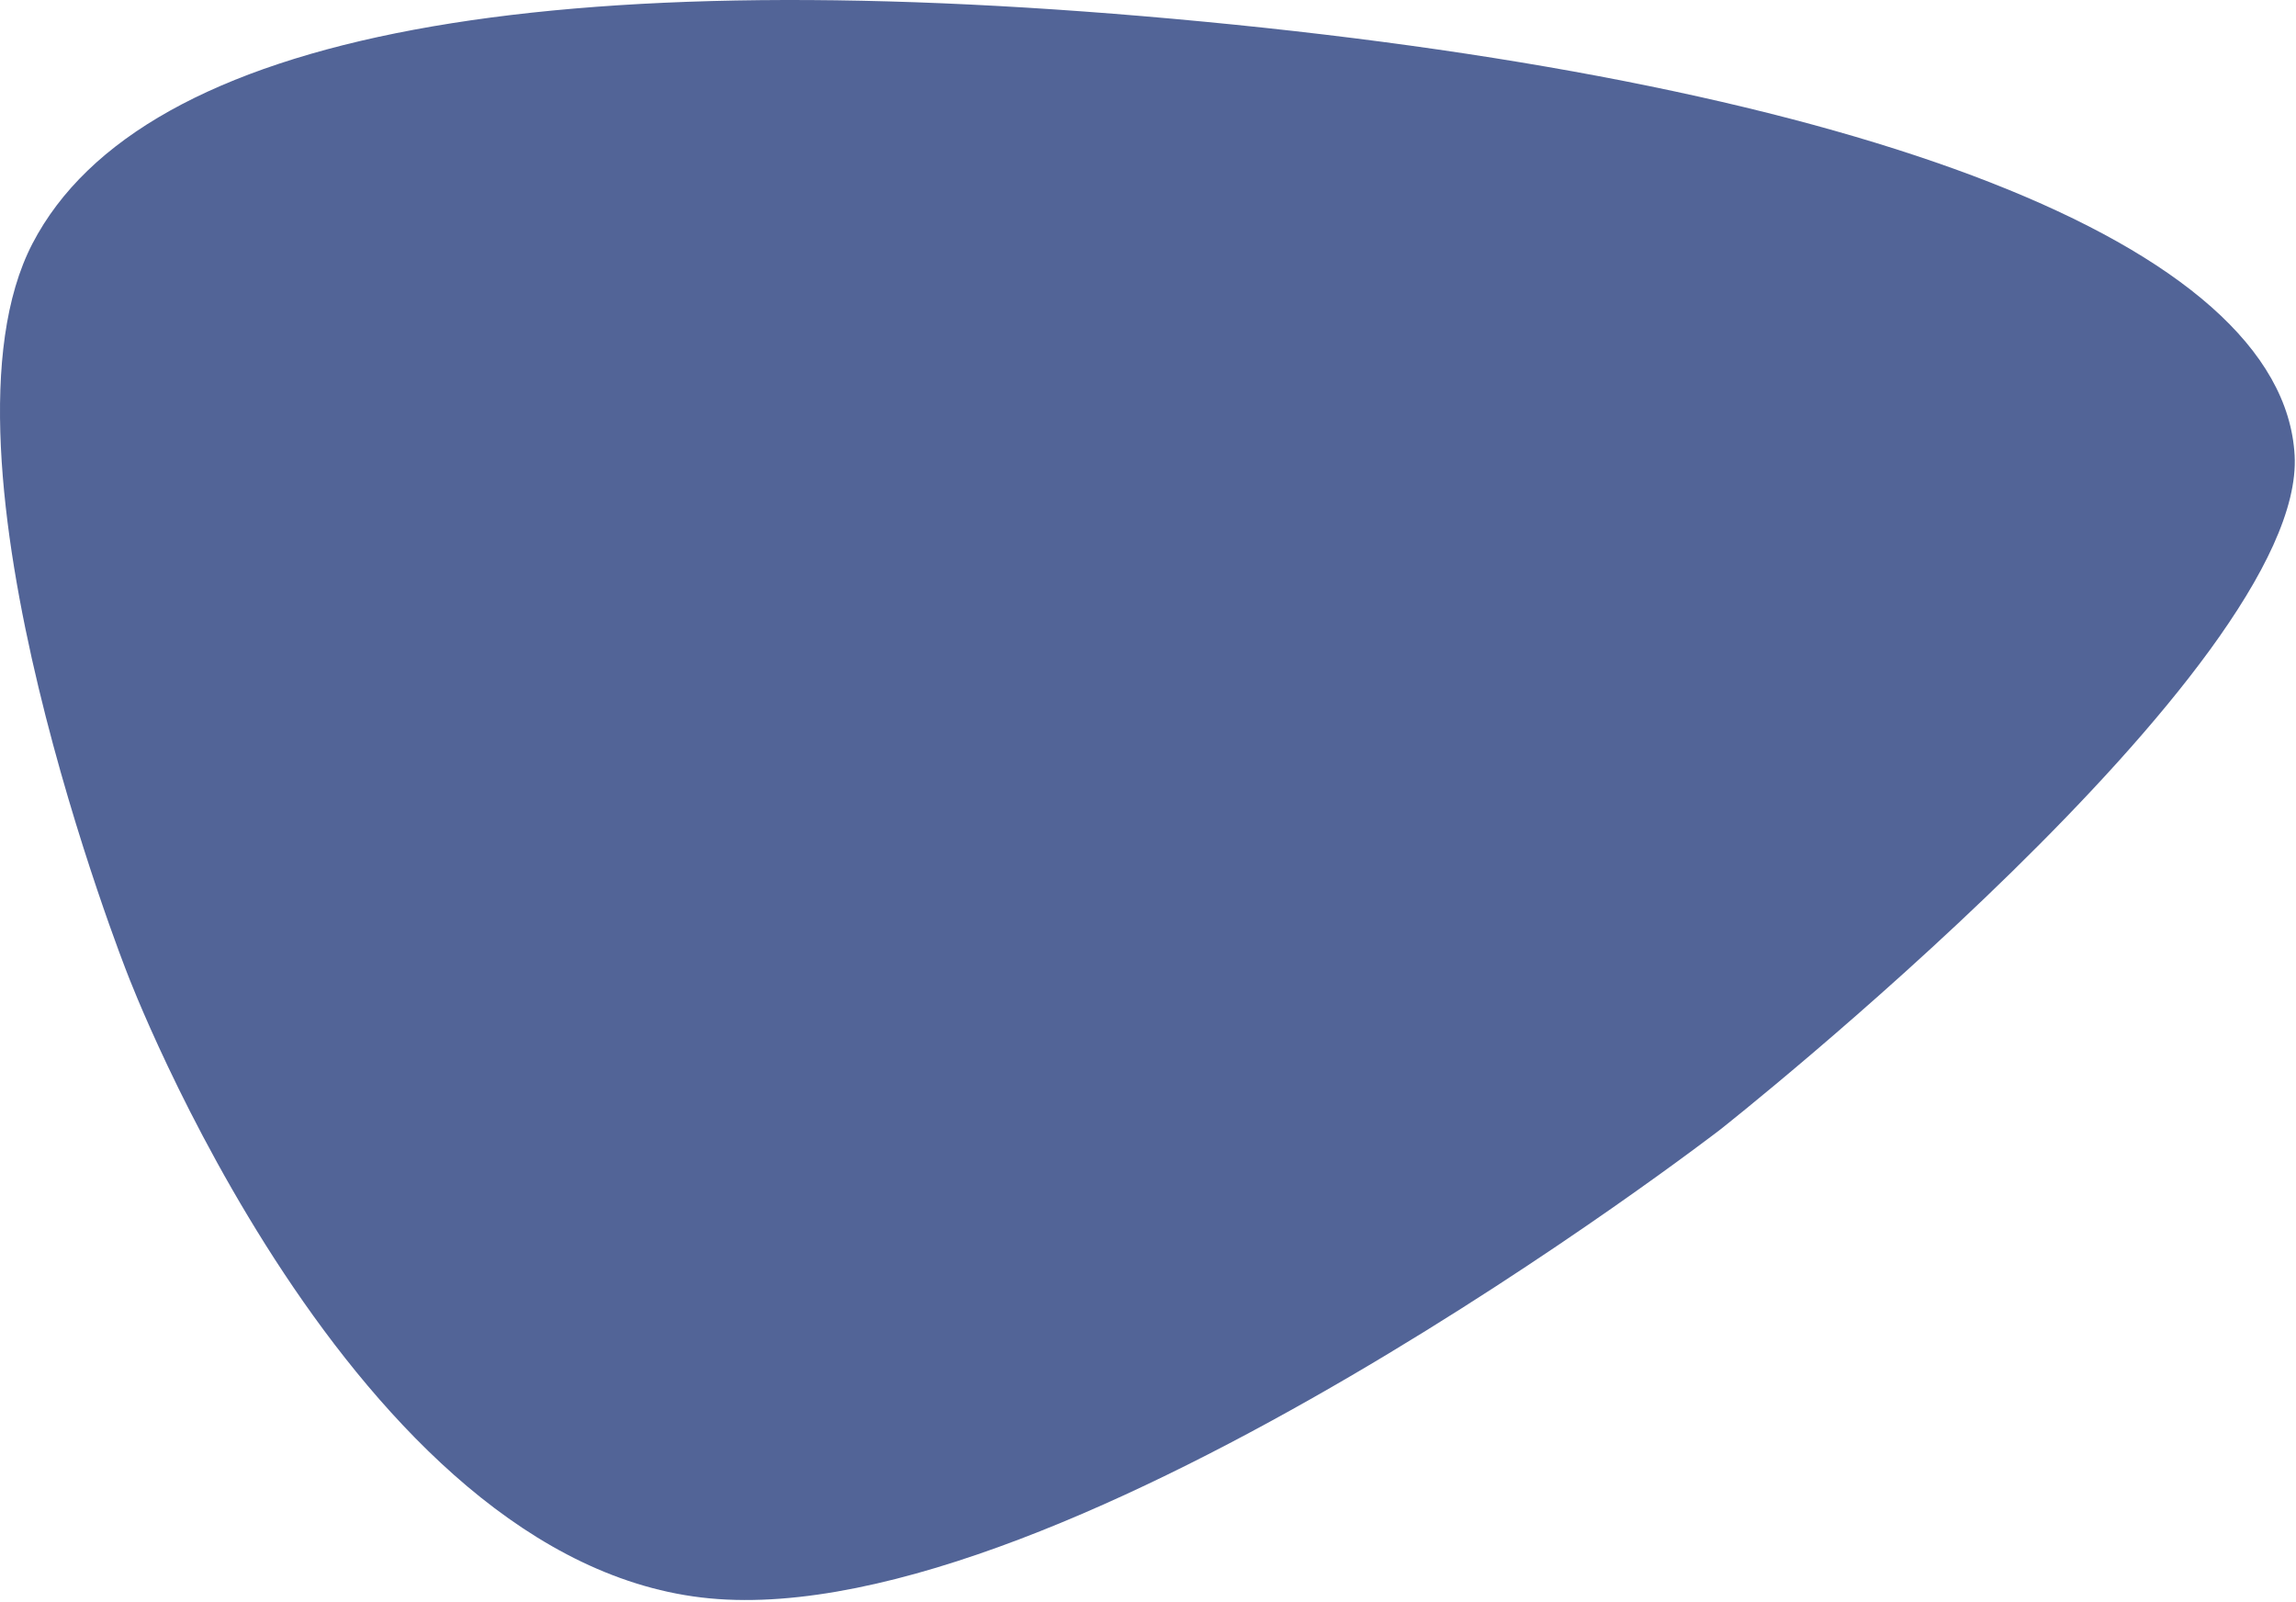 <?xml version="1.0" encoding="UTF-8"?> <svg xmlns="http://www.w3.org/2000/svg" width="678" height="473" viewBox="0 0 678 473" fill="none"><path d="M37.593 287.405C37.593 287.405 -22.907 134.405 9.593 71.905C42.093 9.405 162.093 -12.095 355.593 6.405C549.093 24.905 674.093 71.905 677.593 134.405C681.093 196.905 508.093 333.405 508.093 333.405C508.093 333.405 315.593 481.905 209.593 471.905C103.593 461.905 37.593 287.405 37.593 287.405Z" fill="#40548C" fill-opacity="0.9"></path></svg> 